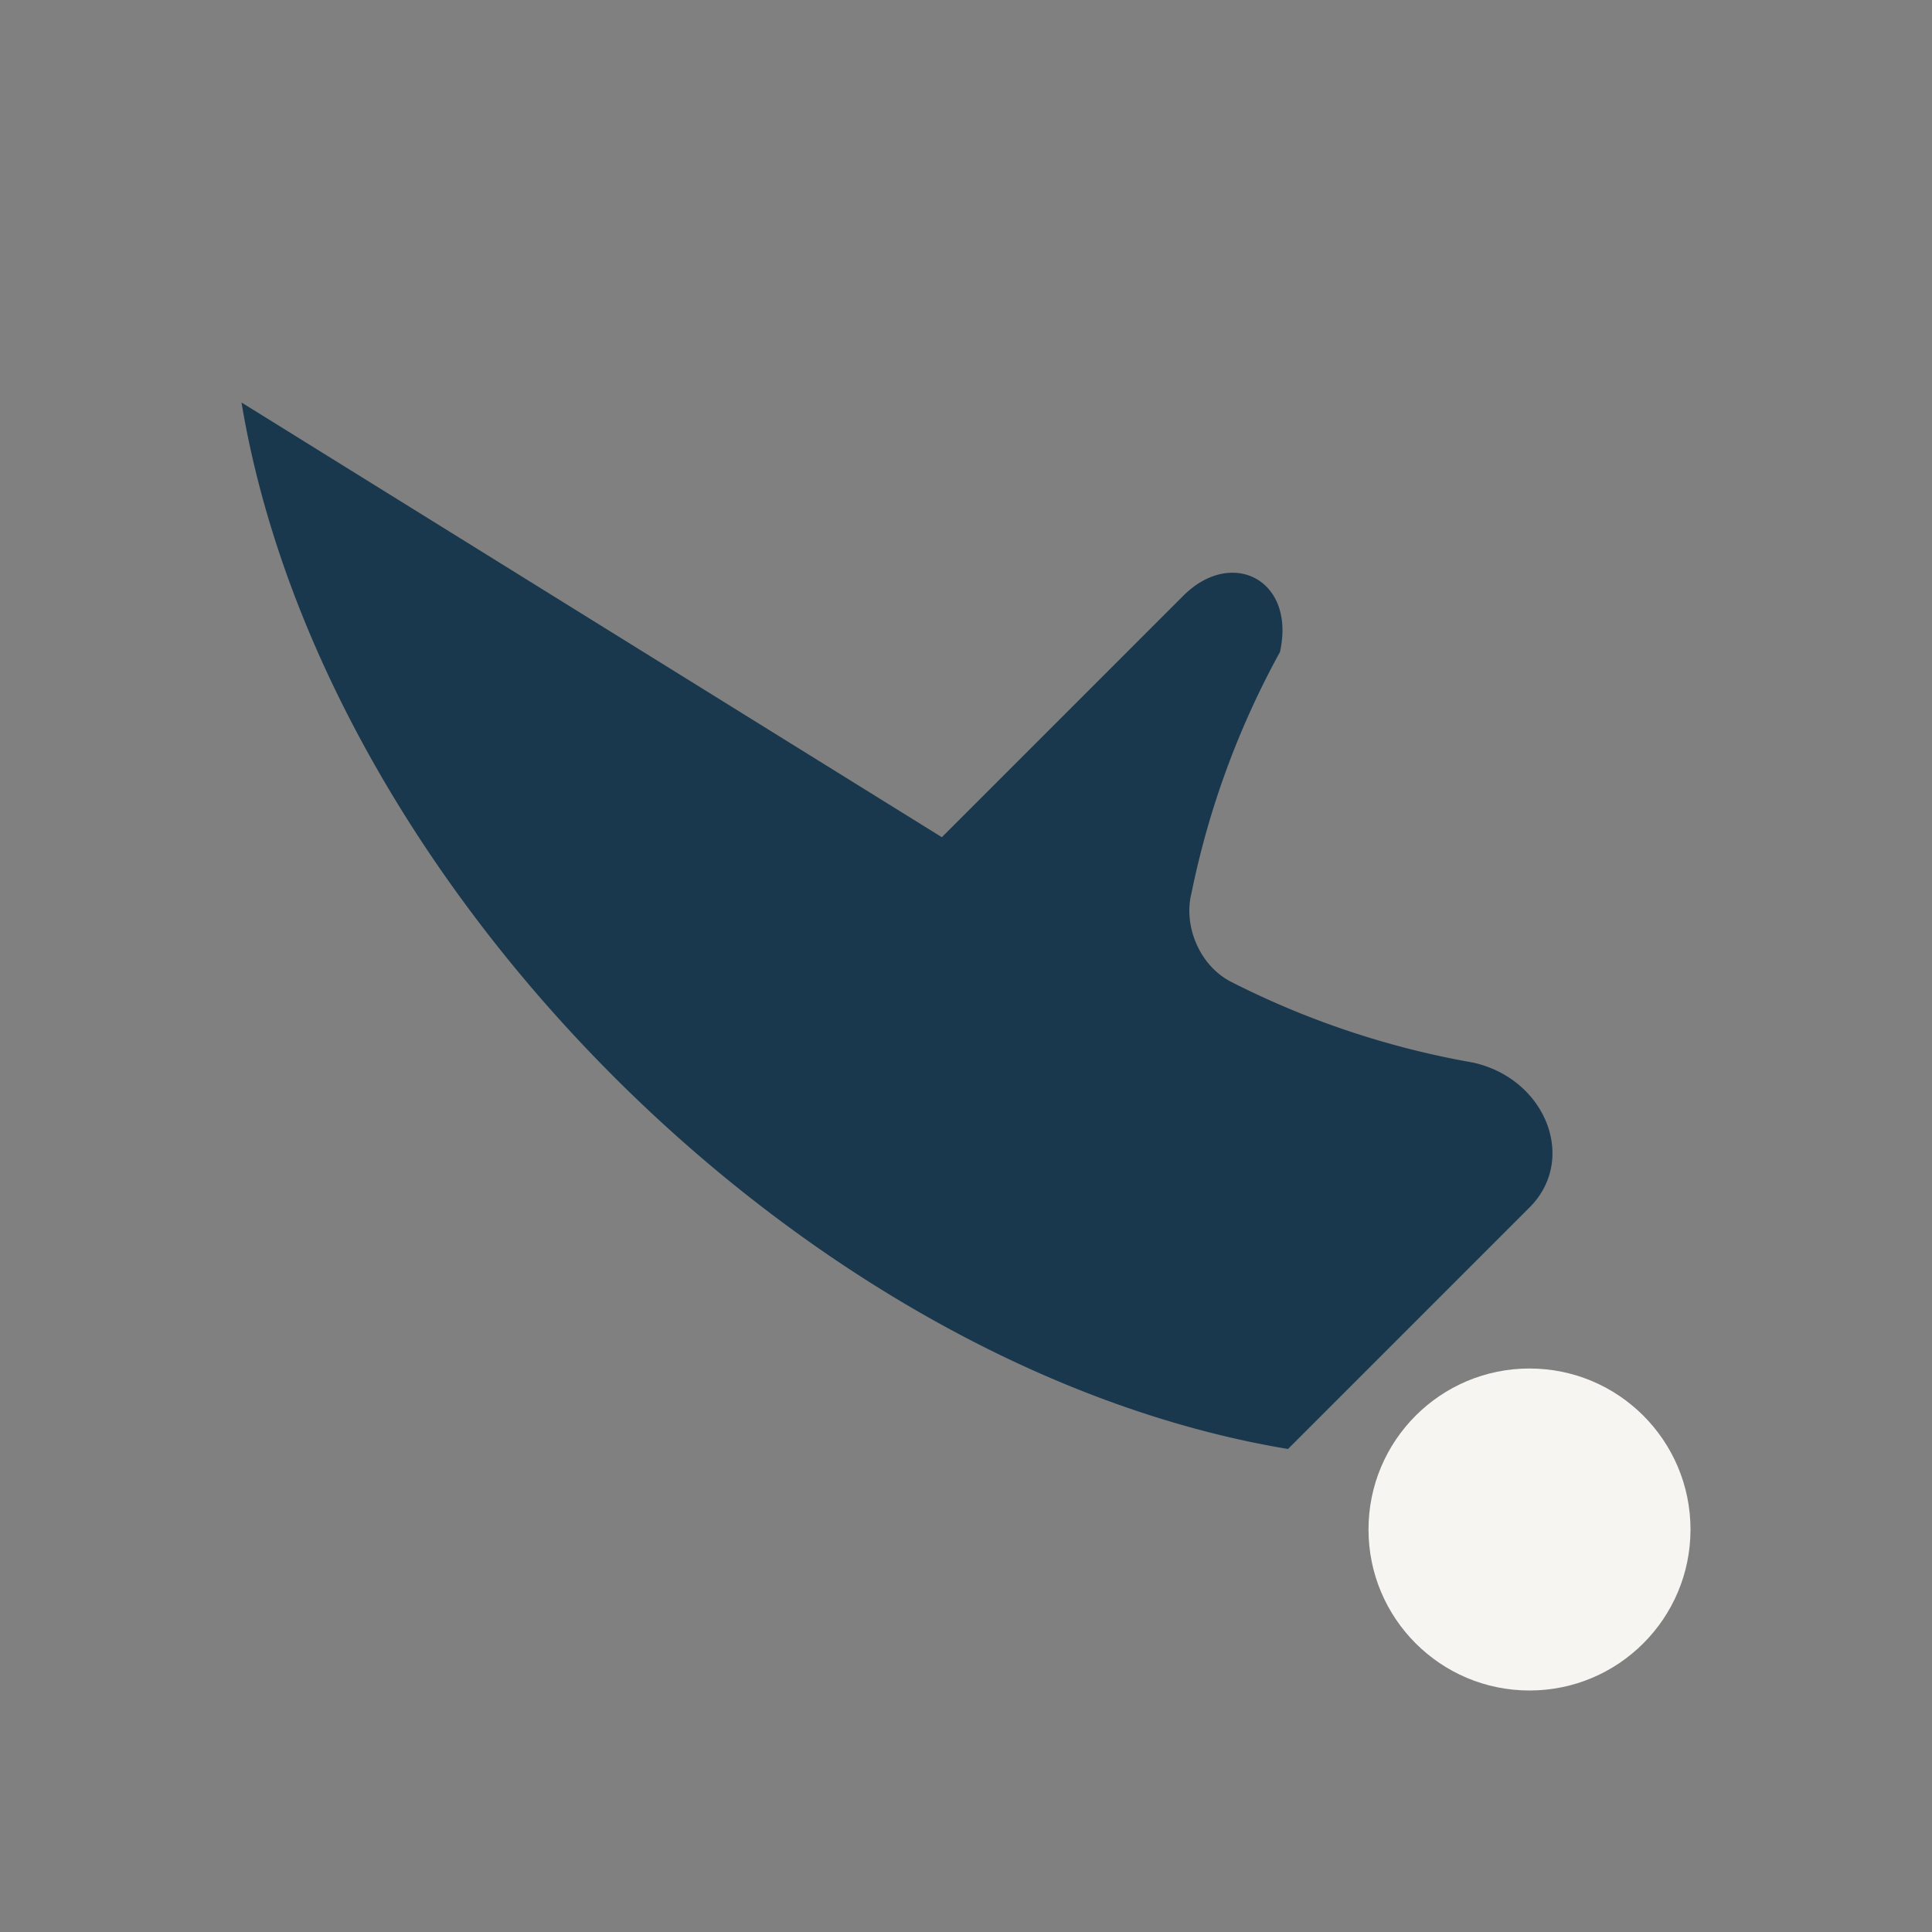 <?xml version="1.0" encoding="UTF-8"?>
<svg xmlns="http://www.w3.org/2000/svg" width="24" height="24" viewBox="0 0 24 24"><rect x="0" y="0" width="24" height="24" fill="#808080" stroke="none"/><path d="M3 5c1 6 7 12 13 13l3-3c.6-.6.2-1.6-.7-1.8a10.7 10.7 0 0 1-3-1c-.4-.2-.6-.7-.5-1.1a10.6 10.6 0 0 1 1.1-3c.2-.9-.6-1.3-1.2-.7l-3 3z" fill="#19384D"/><circle cx="19" cy="19" r="2" fill="#F7F5F2"/></svg>